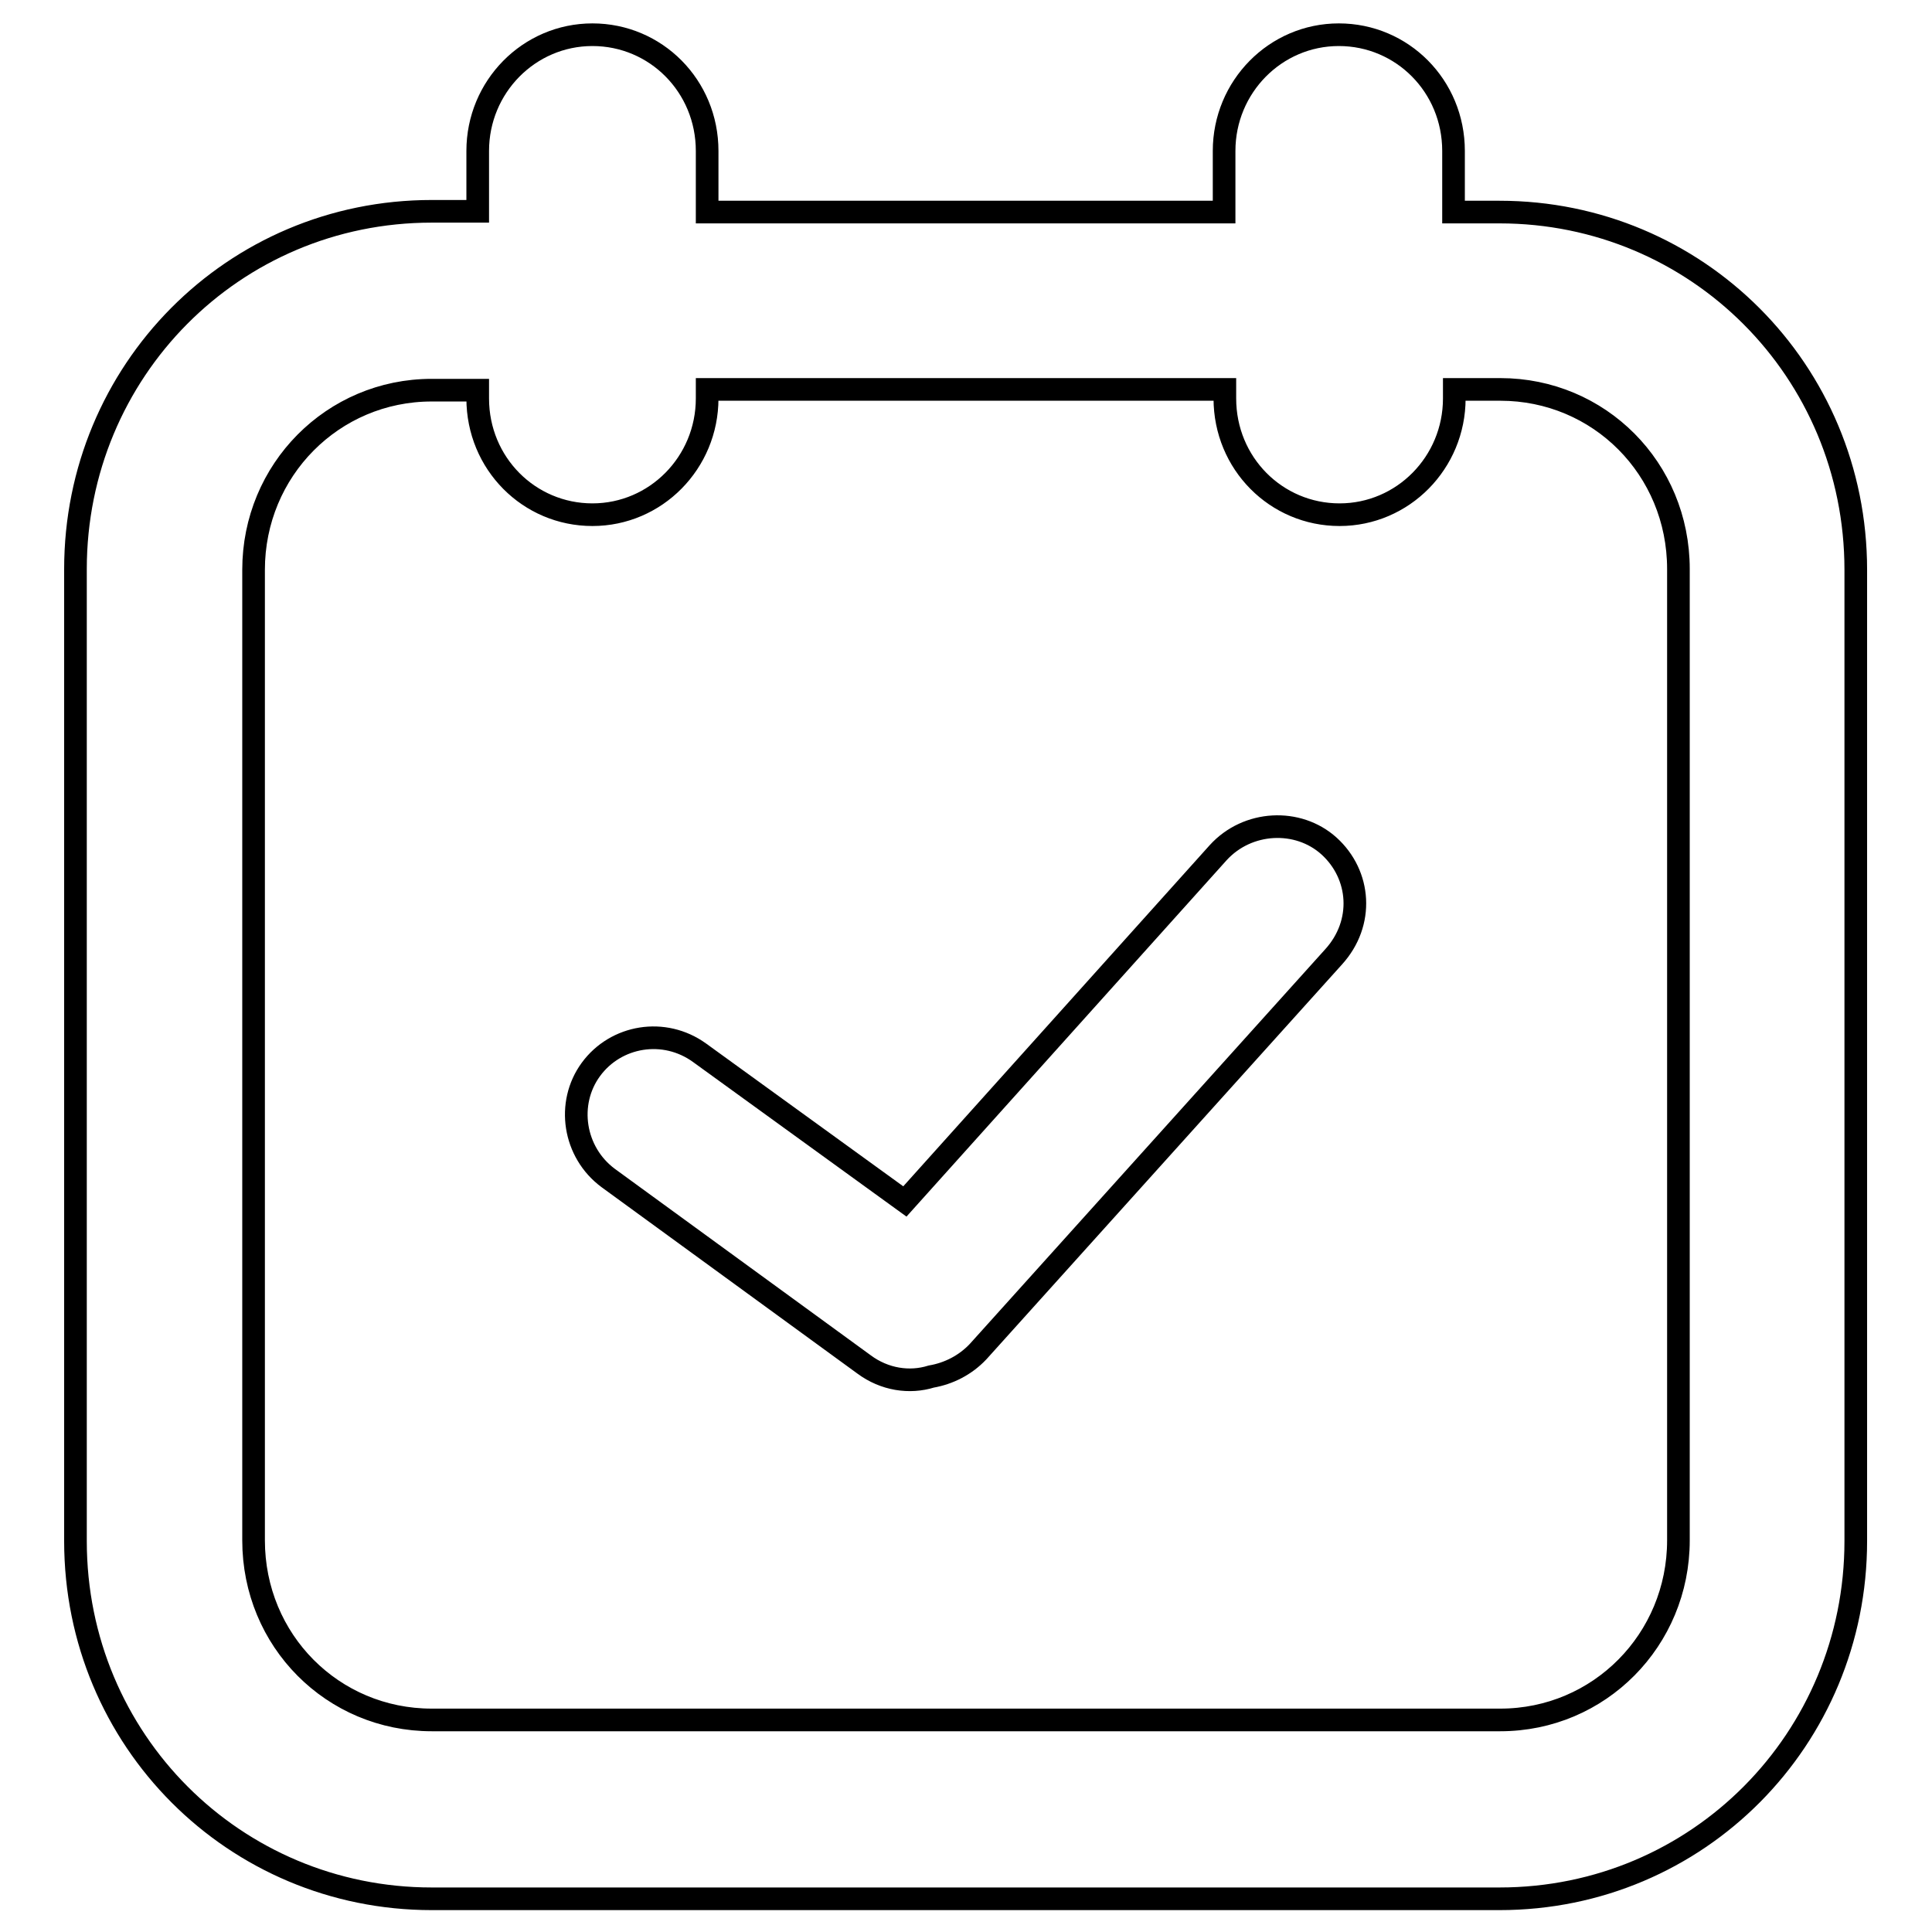 <?xml version="1.0" encoding="utf-8"?>
<!-- Svg Vector Icons : http://www.onlinewebfonts.com/icon -->
<!DOCTYPE svg PUBLIC "-//W3C//DTD SVG 1.1//EN" "http://www.w3.org/Graphics/SVG/1.1/DTD/svg11.dtd">
<svg version="1.1" xmlns="http://www.w3.org/2000/svg" xmlns:xlink="http://www.w3.org/1999/xlink" x="0px" y="0px" viewBox="0 0 256 256" enable-background="new 0 0 256 256" xml:space="preserve">
<g><g><path stroke-width="3" fill-opacity="0" stroke="#000000"  d="M93.7,28.1h68.5V20c0-8.5,6.8-15.4,15.2-15.4c8.4,0,15.2,6.8,15.2,15.4v8.1h6.1c26.1,0,47.2,21,47.2,47.4v128.7c0,26.2-20.9,47.4-47.2,47.4H57.2c-26.1,0-47.2-21-47.2-47.4V75.4c0-26.2,20.9-47.4,47.2-47.4h6.1V20c0-8.5,6.8-15.4,15.2-15.4c8.4,0,15.2,6.8,15.2,15.4V28.1z M63.3,51.7h-6.1c-13.1,0-23.6,10.6-23.6,23.8v128.6c0,13.3,10.5,23.8,23.6,23.8h141.6c13.1,0,23.6-10.6,23.6-23.8V75.4c0-13.3-10.5-23.8-23.6-23.8h-6.1l0,0v1.2c0,8.5-6.8,15.4-15.2,15.4c-8.4,0-15.2-6.8-15.2-15.4v-1.2H93.7v1.2c0,8.5-6.8,15.4-15.2,15.4c-8.4,0-15.2-6.8-15.2-15.4V51.7z"/><path stroke-width="3" fill-opacity="0" stroke="#000000"  d="M119.9,159.2l-27.2-19.7c-4.7-3.4-11.1-2.3-14.4,2.2c-3.3,4.5-2.3,11,2.3,14.4l33.9,24.7c2.7,2,6,2.5,8.9,1.6c2.3-0.4,4.5-1.5,6.2-3.3l47.1-52.3c4.1-4.5,3.6-10.9-0.6-14.7c-4.1-3.7-10.8-3.4-14.7,0.9L119.9,159.2z"/></g></g>
</svg>
